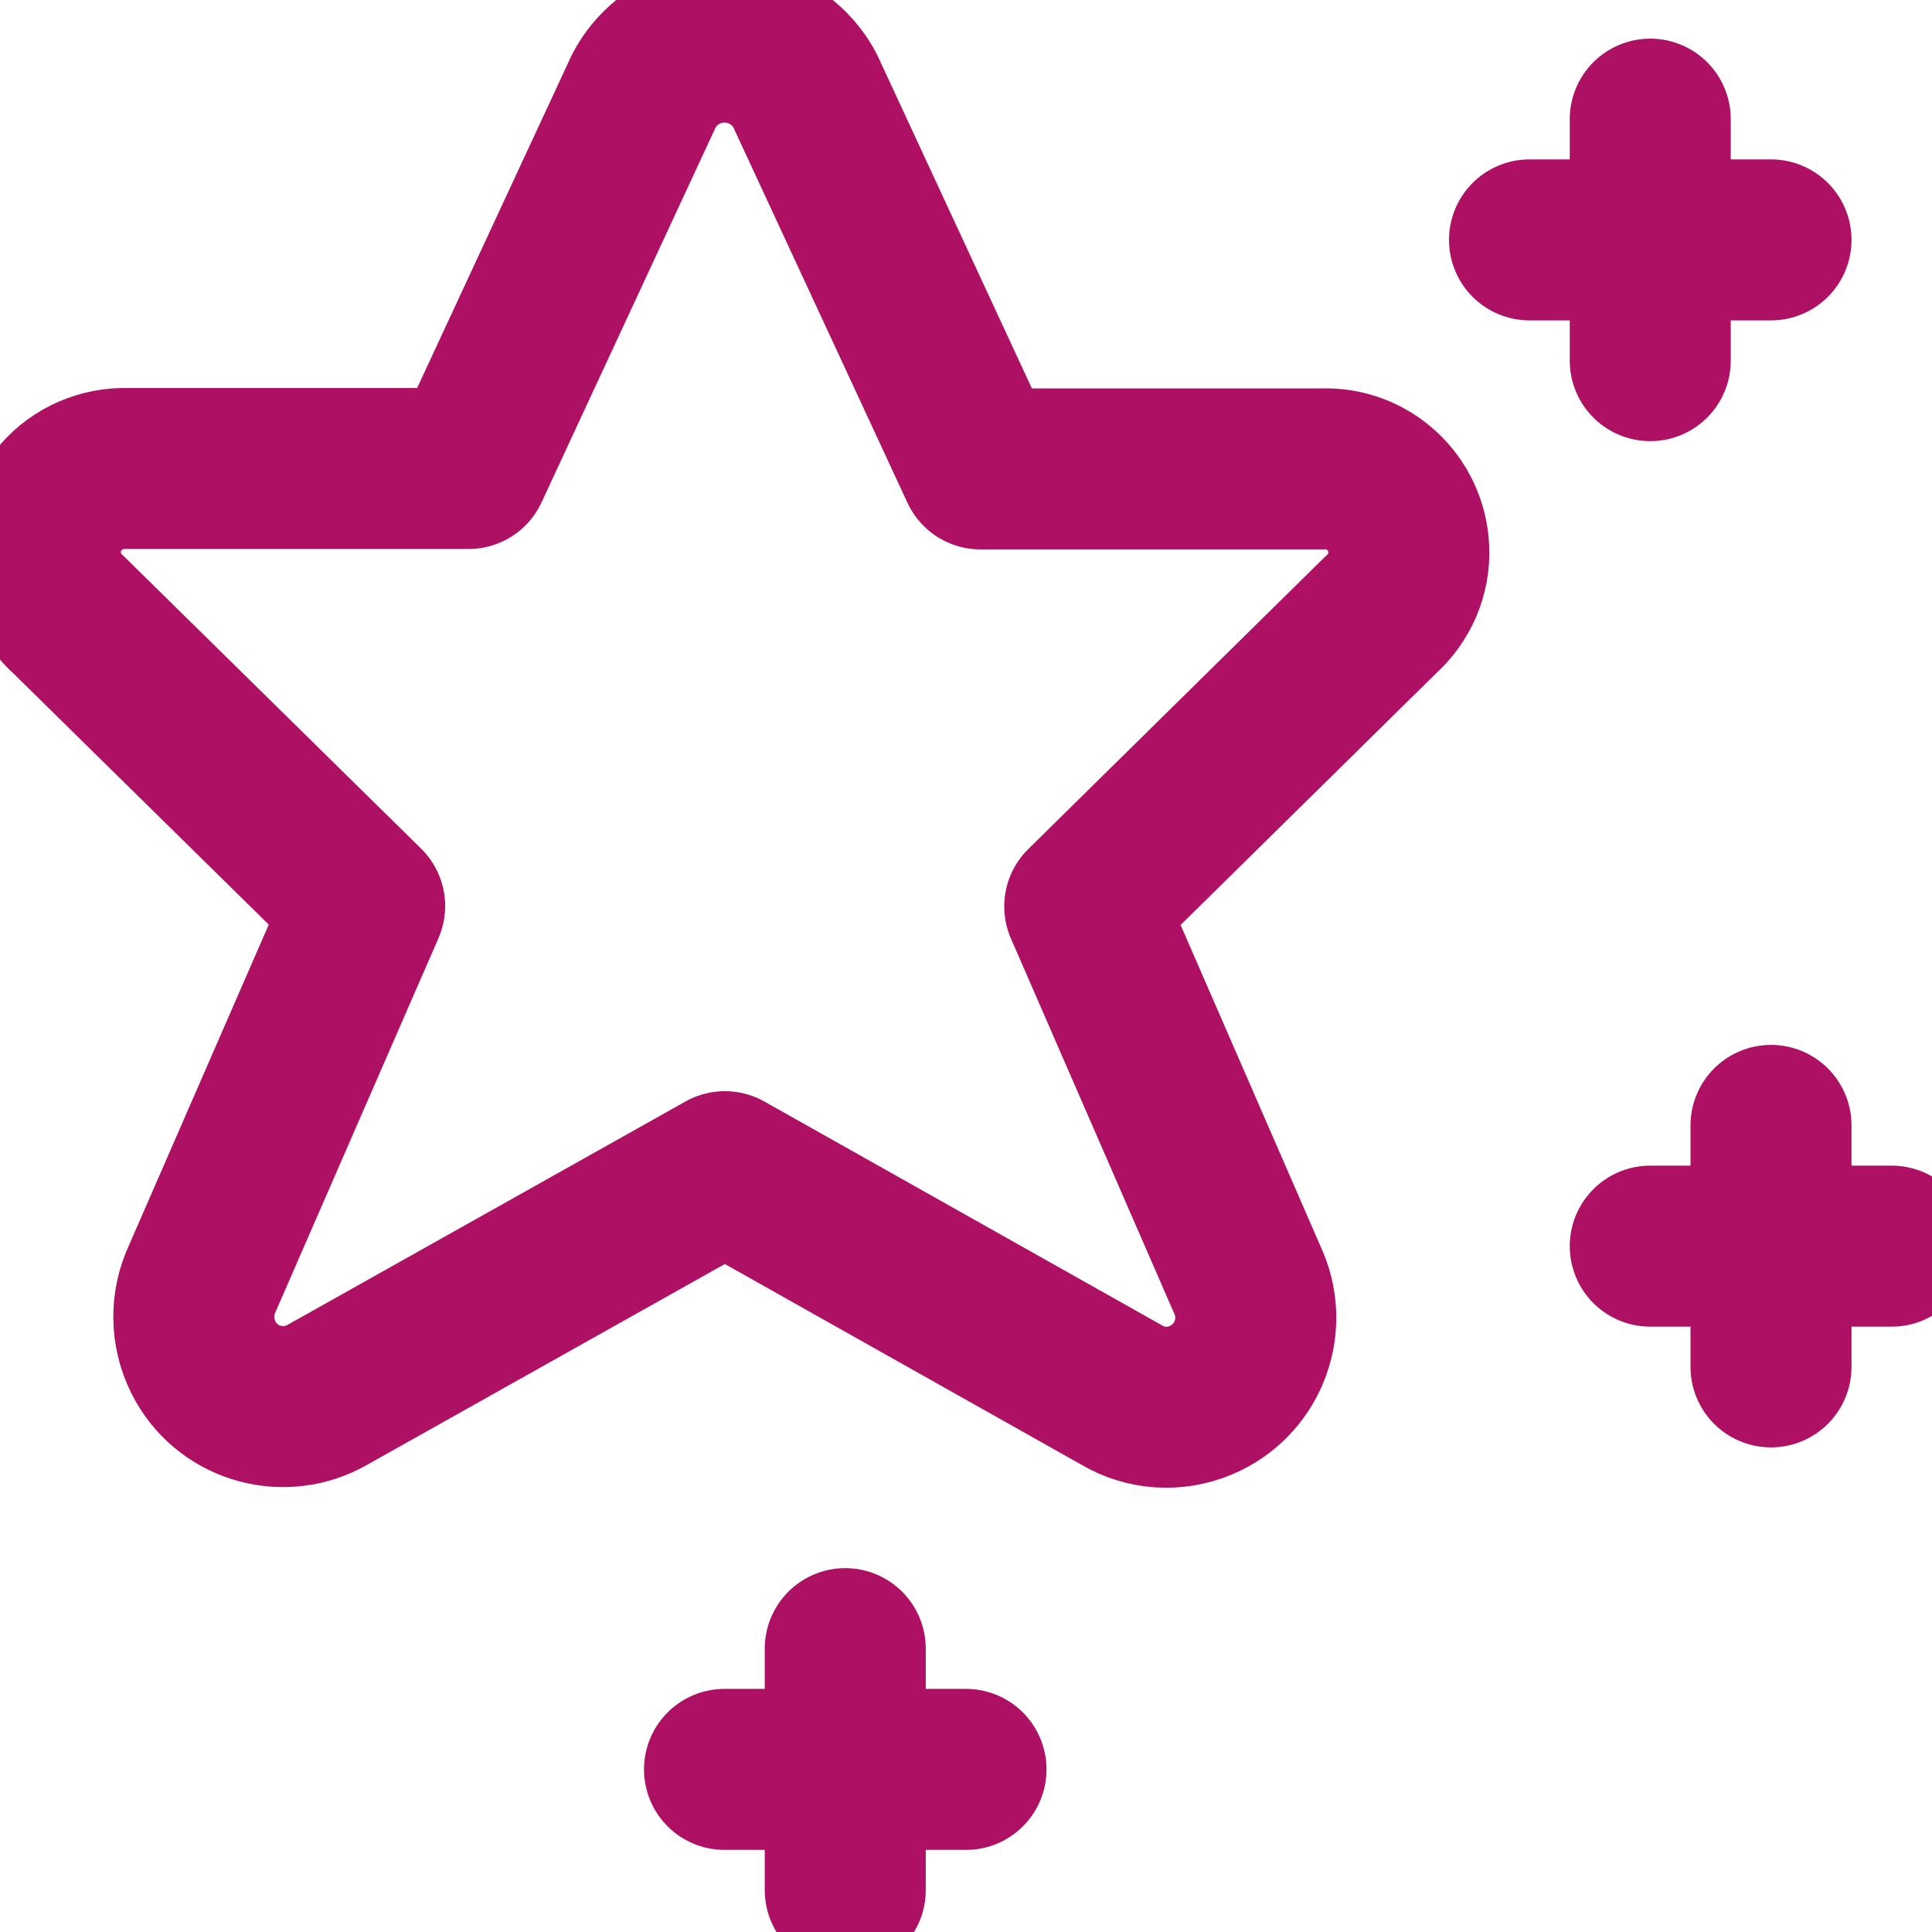 <?xml version="1.0" encoding="UTF-8"?><svg id="Layer_1" xmlns="http://www.w3.org/2000/svg" viewBox="0 0 48 48"><defs><style>.cls-1{stroke:#ae1164;}.cls-1,.cls-2{fill:none;stroke-linecap:round;stroke-linejoin:round;stroke-width:4px;}.cls-2{stroke:#ae1164;}</style></defs><path class="cls-2" d="M20,2.25l4.36,9.4h8.48c1.15-.05,2.11,.84,2.16,1.99,.03,.62-.23,1.22-.7,1.64l-7.35,7.24,4.08,9.37c.47,1.13-.07,2.43-1.2,2.9-.64,.27-1.37,.22-1.96-.13l-9.86-5.55-9.87,5.54c-1.06,.61-2.42,.25-3.03-.82-.34-.6-.39-1.32-.13-1.96l4.08-9.36L1.71,15.28c-.86-.76-.95-2.07-.19-2.93,.41-.47,1.02-.73,1.64-.71H11.64L16,2.25c.58-1.1,1.95-1.53,3.06-.94,.4,.21,.73,.54,.94,.94Z"/><line class="cls-1" x1="44" y1="27.96" x2="44" y2="33.96"/><line class="cls-1" x1="41" y1="30.96" x2="47" y2="30.96"/><line class="cls-1" x1="21" y1="40.96" x2="21" y2="46.96"/><line class="cls-1" x1="18" y1="43.96" x2="24" y2="43.96"/><line class="cls-1" x1="41" y1="2.96" x2="41" y2="8.96"/><line class="cls-1" x1="38" y1="5.96" x2="44" y2="5.96"/></svg>